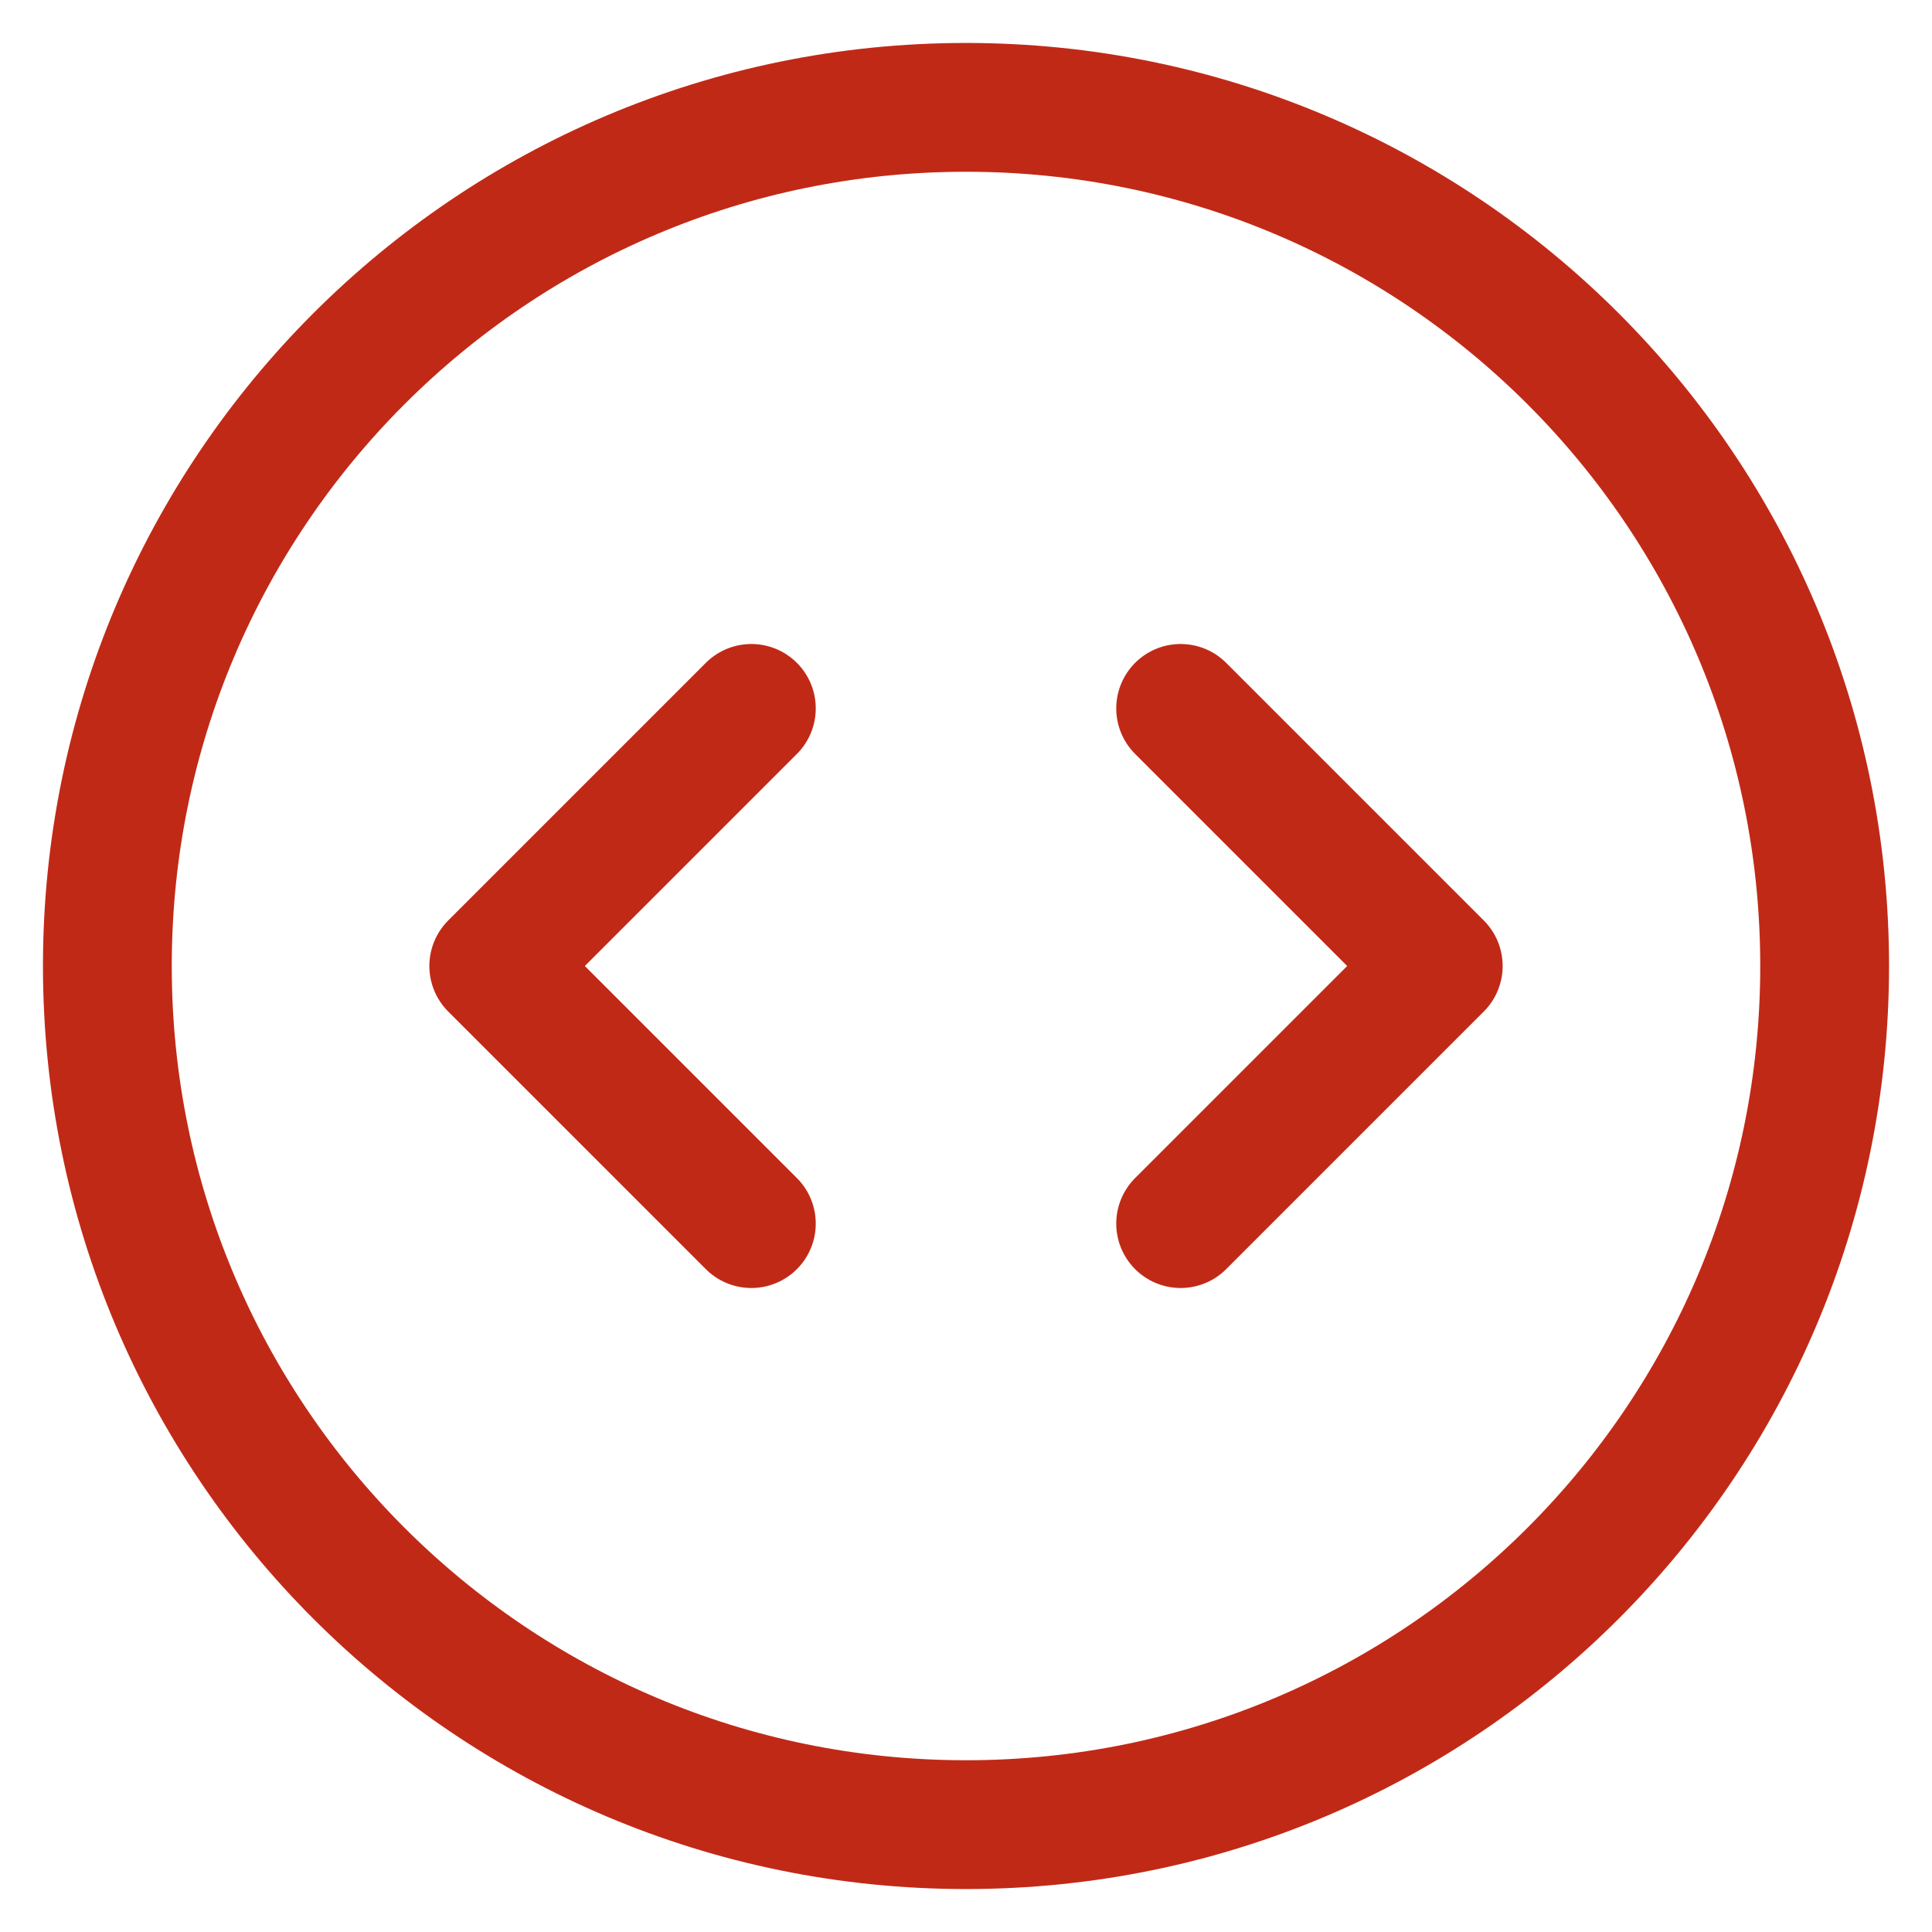 <svg width="30" height="30" viewBox="0 0 30 30" fill="none" xmlns="http://www.w3.org/2000/svg">
<path d="M18.333 19L22.333 15L18.333 11M11.667 11L7.667 15L11.667 19M28.333 15C28.333 22.364 22.364 28.333 15 28.333C7.636 28.333 1.667 22.364 1.667 15C1.667 7.636 7.636 1.667 15 1.667C22.364 1.667 28.333 7.636 28.333 15Z" stroke="#C12917" stroke-width="2" stroke-linecap="round" stroke-linejoin="round"/>
</svg>
